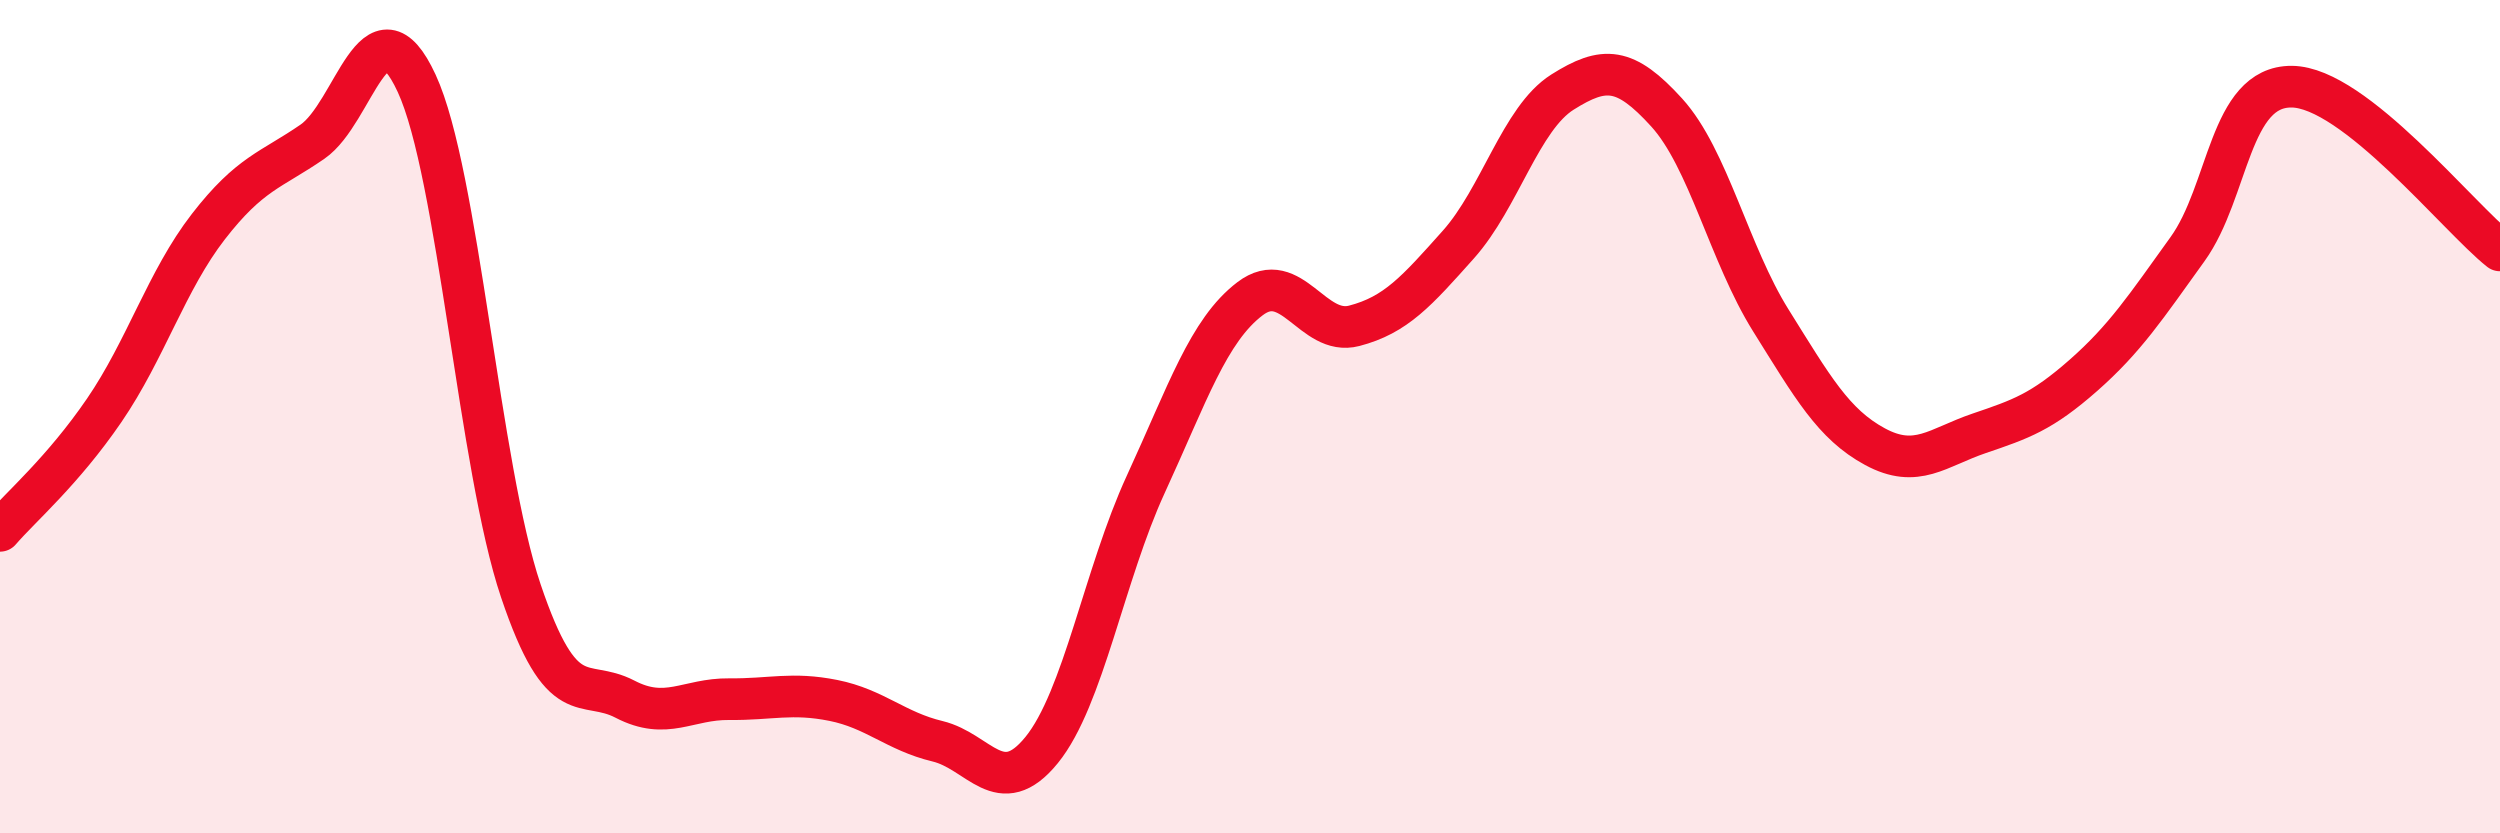 
    <svg width="60" height="20" viewBox="0 0 60 20" xmlns="http://www.w3.org/2000/svg">
      <path
        d="M 0,12.74 C 0.5,12.16 1.5,11.31 2.5,9.85 C 3.5,8.39 4,6.73 5,5.44 C 6,4.15 6.5,4.09 7.5,3.4 C 8.5,2.71 9,-0.16 10,2 C 11,4.16 11.5,11.22 12.5,14.18 C 13.5,17.14 14,16.26 15,16.78 C 16,17.3 16.5,16.77 17.5,16.78 C 18.5,16.79 19,16.61 20,16.81 C 21,17.01 21.5,17.55 22.5,17.79 C 23.5,18.03 24,19.23 25,18 C 26,16.77 26.5,13.79 27.5,11.62 C 28.5,9.45 29,7.93 30,7.17 C 31,6.41 31.5,8.08 32.5,7.82 C 33.5,7.56 34,6.99 35,5.87 C 36,4.75 36.5,2.84 37.5,2.21 C 38.5,1.58 39,1.6 40,2.7 C 41,3.8 41.5,6.09 42.5,7.69 C 43.5,9.29 44,10.18 45,10.72 C 46,11.26 46.5,10.74 47.5,10.4 C 48.5,10.06 49,9.89 50,9.01 C 51,8.13 51.5,7.37 52.5,5.98 C 53.5,4.59 53.5,2.07 55,2.08 C 56.5,2.09 59,5.22 60,6.01L60 20L0 20Z"
        fill="#EB0A25"
        opacity="0.1"
        stroke-linecap="round"
        stroke-linejoin="round"
      />
      <path
        d="M 0,12.74 C 0.5,12.16 1.5,11.31 2.5,9.85 C 3.5,8.39 4,6.73 5,5.44 C 6,4.15 6.5,4.09 7.5,3.4 C 8.5,2.71 9,-0.16 10,2 C 11,4.16 11.5,11.22 12.5,14.18 C 13.5,17.14 14,16.26 15,16.78 C 16,17.3 16.5,16.77 17.5,16.78 C 18.5,16.79 19,16.61 20,16.81 C 21,17.01 21.5,17.55 22.5,17.79 C 23.5,18.03 24,19.23 25,18 C 26,16.77 26.5,13.79 27.5,11.62 C 28.5,9.45 29,7.93 30,7.17 C 31,6.41 31.5,8.08 32.5,7.82 C 33.5,7.56 34,6.99 35,5.87 C 36,4.75 36.5,2.84 37.5,2.21 C 38.5,1.58 39,1.6 40,2.7 C 41,3.8 41.5,6.09 42.5,7.69 C 43.5,9.29 44,10.18 45,10.72 C 46,11.26 46.5,10.74 47.5,10.4 C 48.5,10.06 49,9.89 50,9.01 C 51,8.13 51.5,7.37 52.5,5.98 C 53.5,4.59 53.5,2.07 55,2.08 C 56.5,2.09 59,5.22 60,6.01"
        stroke="#EB0A25"
        stroke-width="1"
        fill="none"
        stroke-linecap="round"
        stroke-linejoin="round"
      />
    </svg>
  